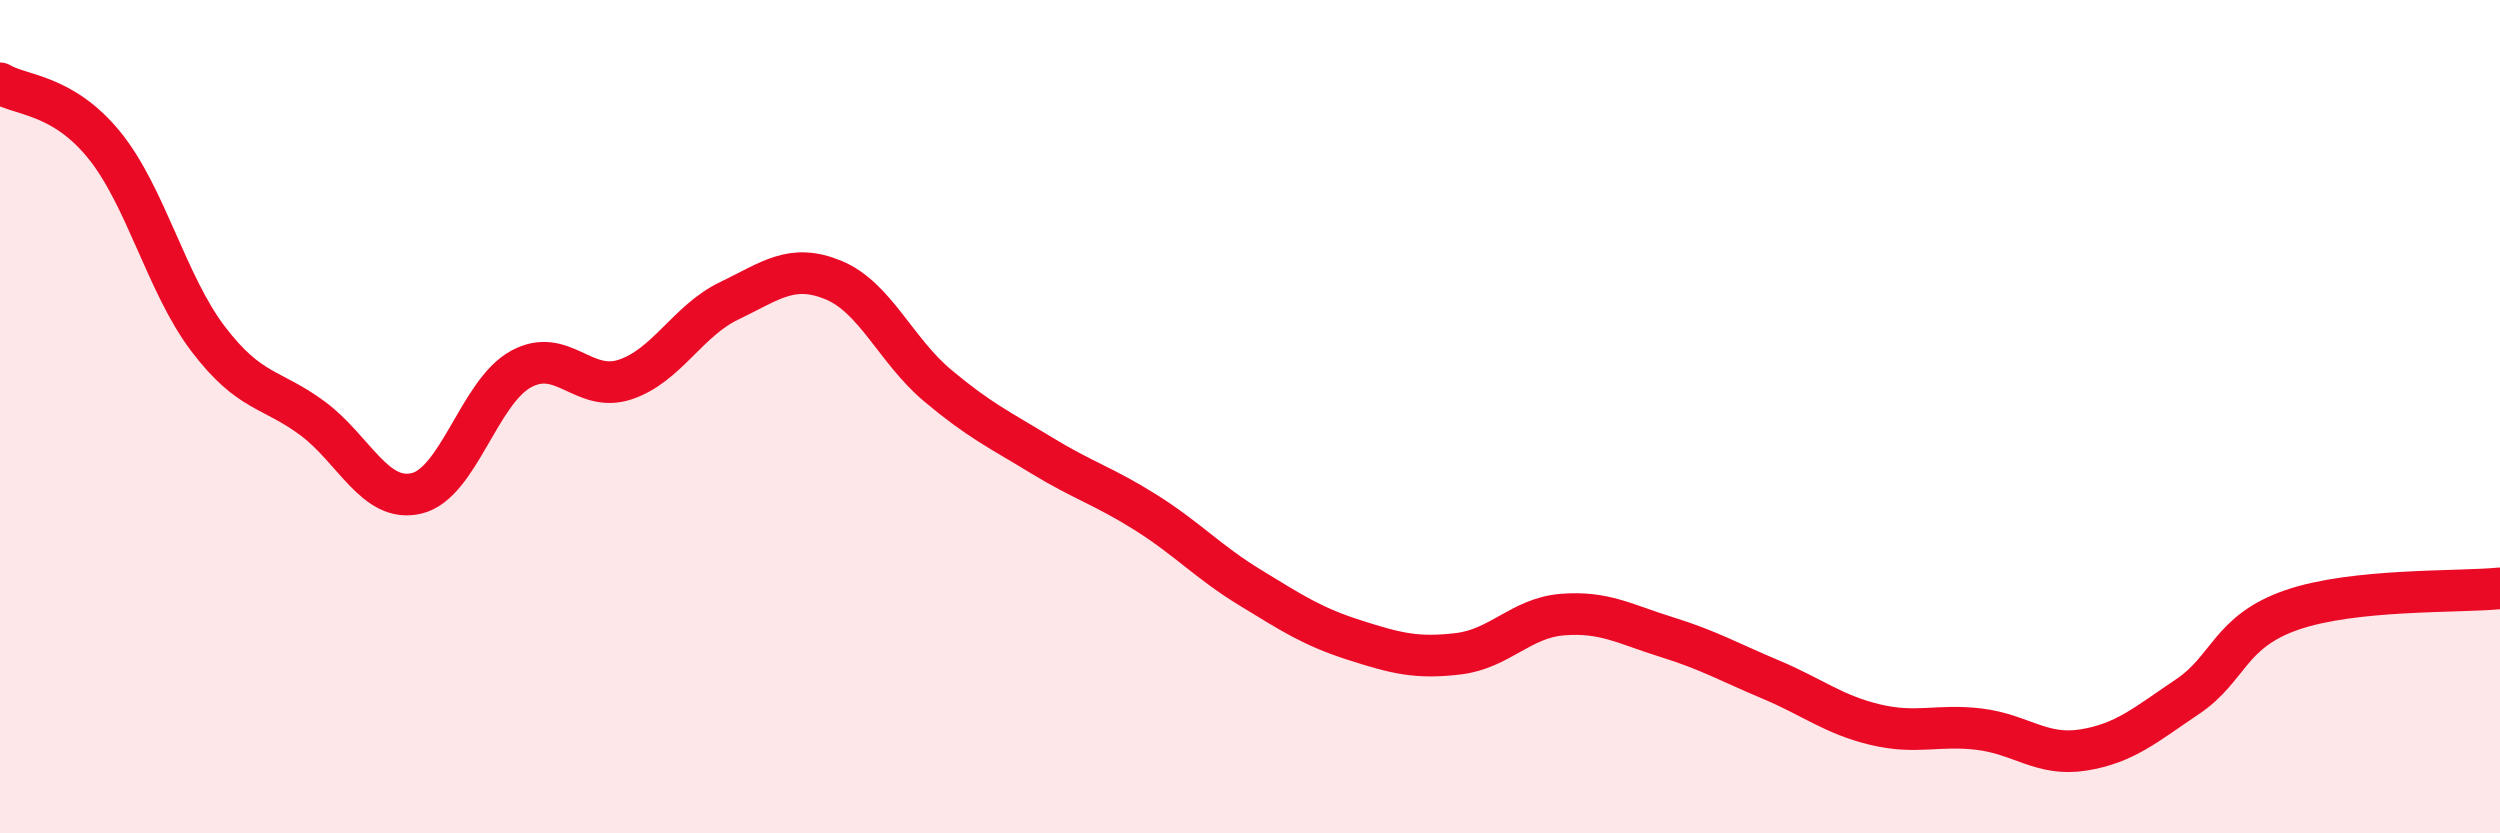 
    <svg width="60" height="20" viewBox="0 0 60 20" xmlns="http://www.w3.org/2000/svg">
      <path
        d="M 0,2 C 0.5,2.3 1.5,2.25 2.5,3.48 C 3.5,4.71 4,6.83 5,8.14 C 6,9.45 6.5,9.3 7.5,10.04 C 8.5,10.78 9,12.08 10,11.84 C 11,11.6 11.5,9.41 12.5,8.86 C 13.5,8.31 14,9.44 15,9.11 C 16,8.78 16.5,7.7 17.5,7.22 C 18.5,6.74 19,6.31 20,6.72 C 21,7.13 21.5,8.41 22.5,9.25 C 23.5,10.09 24,10.32 25,10.93 C 26,11.54 26.5,11.67 27.5,12.3 C 28.5,12.93 29,13.49 30,14.1 C 31,14.71 31.5,15.04 32.5,15.36 C 33.5,15.68 34,15.81 35,15.69 C 36,15.57 36.5,14.83 37.5,14.75 C 38.5,14.67 39,14.98 40,15.29 C 41,15.6 41.5,15.89 42.5,16.31 C 43.5,16.73 44,17.15 45,17.39 C 46,17.63 46.5,17.38 47.5,17.5 C 48.5,17.62 49,18.16 50,18 C 51,17.84 51.5,17.39 52.5,16.72 C 53.5,16.05 53.5,15.16 55,14.64 C 56.5,14.12 59,14.22 60,14.12L60 20L0 20Z"
        fill="#EB0A25"
        opacity="0.1"
        stroke-linecap="round"
        stroke-linejoin="round"
      />
      <path
        d="M 0,2 C 0.5,2.3 1.5,2.25 2.5,3.48 C 3.5,4.71 4,6.83 5,8.14 C 6,9.45 6.5,9.3 7.5,10.04 C 8.5,10.78 9,12.08 10,11.84 C 11,11.6 11.5,9.41 12.5,8.86 C 13.5,8.31 14,9.44 15,9.11 C 16,8.78 16.5,7.7 17.5,7.22 C 18.5,6.74 19,6.31 20,6.72 C 21,7.13 21.5,8.41 22.5,9.25 C 23.5,10.09 24,10.32 25,10.93 C 26,11.54 26.5,11.67 27.5,12.3 C 28.5,12.93 29,13.49 30,14.1 C 31,14.71 31.5,15.04 32.5,15.36 C 33.5,15.68 34,15.81 35,15.69 C 36,15.57 36.5,14.83 37.5,14.75 C 38.5,14.67 39,14.98 40,15.29 C 41,15.6 41.5,15.89 42.5,16.31 C 43.5,16.73 44,17.15 45,17.39 C 46,17.63 46.5,17.38 47.5,17.5 C 48.5,17.62 49,18.16 50,18 C 51,17.84 51.5,17.39 52.5,16.72 C 53.5,16.05 53.5,15.16 55,14.64 C 56.5,14.12 59,14.22 60,14.12"
        stroke="#EB0A25"
        stroke-width="1"
        fill="none"
        stroke-linecap="round"
        stroke-linejoin="round"
      />
    </svg>
  